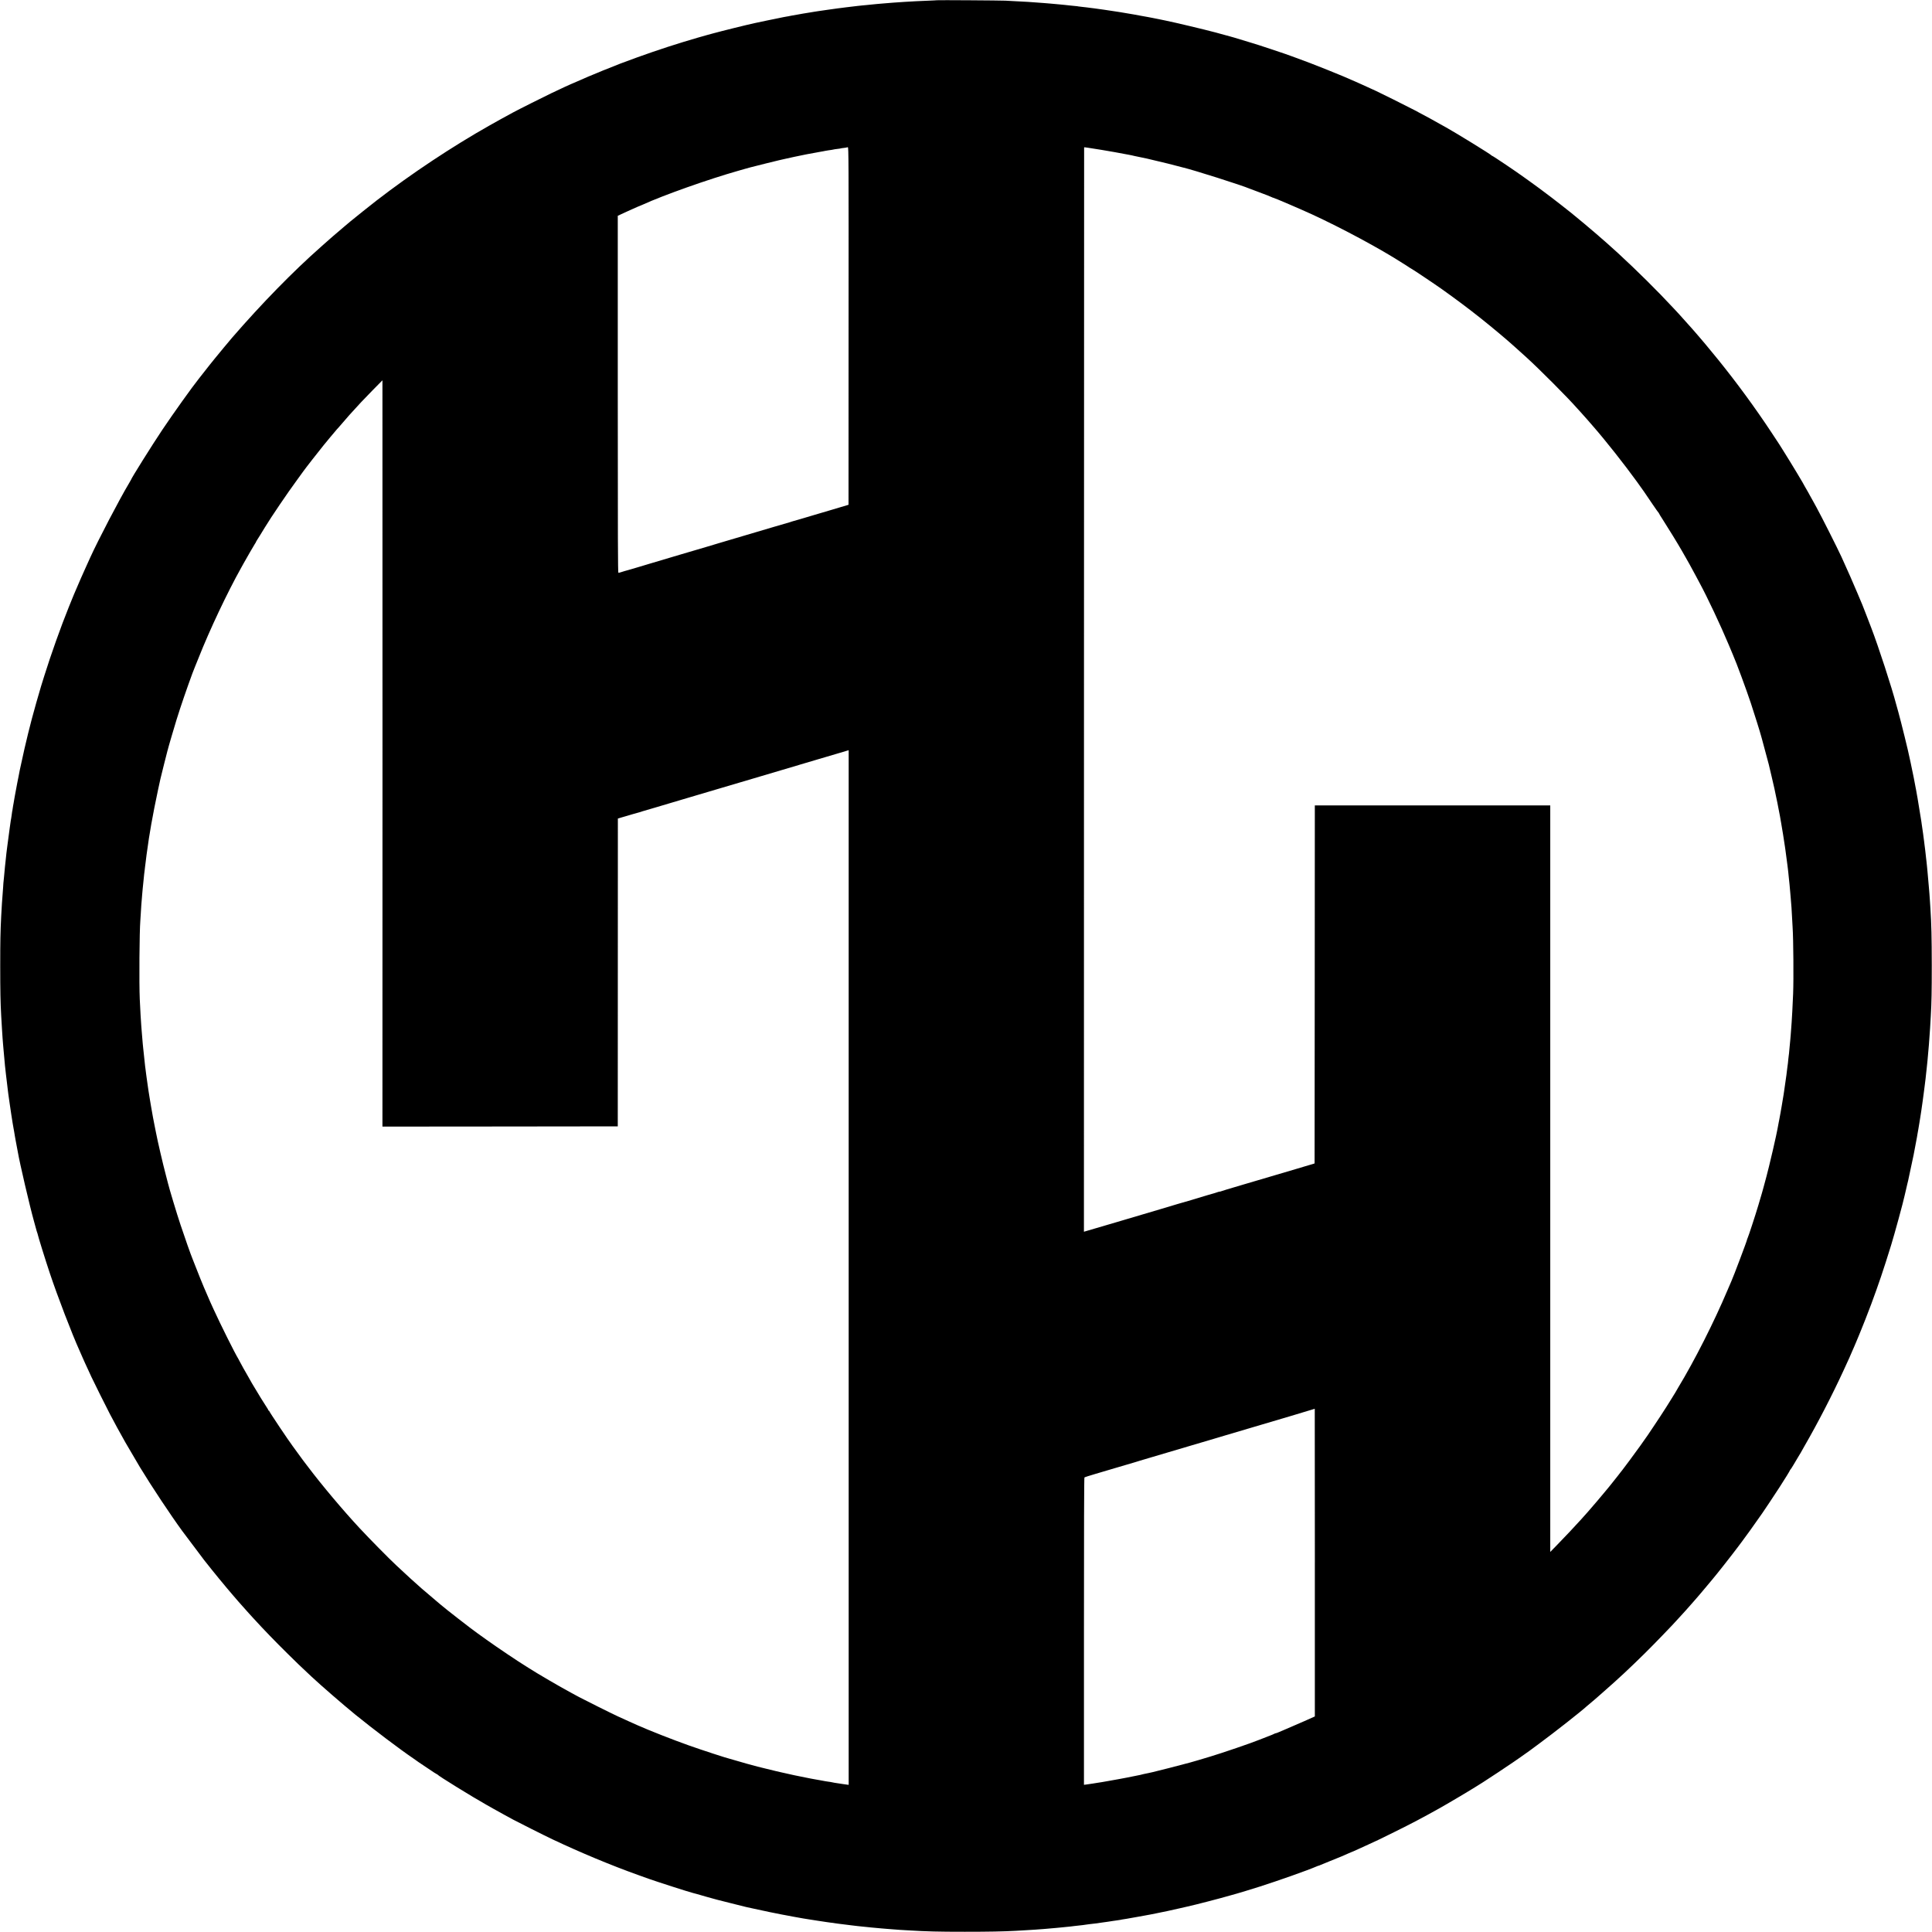 <?xml version="1.0" standalone="no"?>
<!DOCTYPE svg PUBLIC "-//W3C//DTD SVG 20010904//EN"
 "http://www.w3.org/TR/2001/REC-SVG-20010904/DTD/svg10.dtd">
<svg version="1.0" xmlns="http://www.w3.org/2000/svg"
 width="4054pt" height="4054pt" viewBox="0 0 4054 4054"
 preserveAspectRatio="xMidYMid meet">
<g transform="translate(0,4054) scale(0.1,-0.1)"
fill="#000000" stroke="none">
<path d="M19658 40535 c-2 -1 -79 -6 -173 -9 -343 -13 -673 -34 -980 -61 -27
-2 -79 -7 -115 -10 -62 -5 -112 -10 -210 -21 -25 -2 -67 -6 -95 -9 -27 -2 -66
-7 -85 -9 -19 -3 -80 -10 -135 -16 -55 -6 -111 -13 -125 -15 -14 -2 -52 -7
-85 -11 -33 -3 -69 -8 -80 -10 -11 -2 -56 -8 -100 -14 -44 -6 -89 -12 -100
-14 -11 -2 -42 -7 -70 -10 -56 -8 -107 -15 -145 -21 -14 -3 -43 -7 -65 -10
-22 -3 -62 -10 -90 -15 -46 -8 -70 -12 -160 -26 -16 -3 -64 -11 -105 -19 -41
-8 -93 -17 -115 -20 -22 -4 -48 -9 -58 -11 -10 -3 -34 -8 -54 -10 -20 -3 -57
-9 -82 -15 -25 -6 -59 -13 -76 -16 -16 -2 -136 -27 -265 -54 -129 -28 -244
-52 -255 -54 -138 -29 -696 -167 -870 -215 -60 -17 -117 -32 -125 -34 -59 -15
-312 -89 -500 -146 -431 -132 -848 -275 -1325 -455 -137 -52 -611 -244 -685
-278 -19 -8 -89 -39 -155 -68 -66 -28 -136 -59 -155 -67 -19 -9 -37 -16 -40
-17 -11 -3 -181 -82 -405 -188 -137 -65 -708 -351 -810 -407 -194 -105 -320
-175 -485 -268 -792 -447 -1650 -1017 -2379 -1580 -108 -83 -475 -377 -551
-440 -36 -30 -87 -73 -114 -96 -117 -97 -414 -354 -446 -386 -3 -3 -27 -25
-55 -49 -584 -515 -1237 -1183 -1863 -1905 -60 -70 -285 -340 -362 -436 -47
-58 -90 -112 -97 -120 -7 -8 -60 -76 -118 -150 -58 -74 -111 -142 -118 -150
-149 -186 -543 -739 -772 -1080 -220 -329 -655 -1024 -655 -1046 0 -3 -20 -37
-44 -77 -189 -314 -646 -1188 -811 -1552 -15 -33 -60 -132 -100 -221 -61 -134
-125 -279 -212 -484 -8 -19 -20 -48 -28 -65 -7 -16 -27 -64 -43 -105 -17 -41
-47 -115 -67 -165 -168 -415 -374 -994 -515 -1445 -28 -91 -59 -192 -70 -225
-29 -93 -171 -591 -185 -653 -3 -9 -9 -35 -15 -57 -16 -61 -15 -56 -70 -275
-28 -113 -62 -254 -75 -315 -75 -338 -94 -423 -99 -450 -2 -16 -14 -77 -26
-135 -12 -58 -24 -116 -26 -130 -10 -56 -44 -236 -48 -256 -2 -12 -7 -37 -10
-55 -3 -19 -8 -45 -10 -59 -3 -14 -7 -43 -11 -65 -3 -22 -7 -47 -10 -55 -2 -8
-6 -37 -10 -64 -3 -27 -8 -52 -10 -55 -2 -4 -6 -33 -9 -66 -4 -33 -9 -67 -11
-75 -2 -8 -6 -31 -9 -50 -14 -107 -19 -137 -22 -155 -3 -17 -32 -234 -50 -375
-2 -19 -6 -51 -9 -70 -2 -19 -7 -55 -10 -80 -5 -41 -8 -69 -19 -180 -2 -19 -7
-64 -11 -100 -8 -72 -11 -112 -20 -215 -3 -38 -7 -79 -9 -90 -2 -11 -7 -69
-10 -130 -4 -60 -9 -128 -11 -150 -7 -70 -21 -287 -30 -465 -16 -332 -20 -508
-20 -1040 0 -524 5 -766 20 -1040 12 -213 16 -280 20 -335 3 -33 7 -100 10
-150 4 -49 8 -106 10 -125 2 -19 7 -70 10 -114 3 -43 7 -93 10 -110 2 -17 7
-67 10 -111 3 -44 8 -93 10 -110 2 -16 7 -57 10 -90 4 -33 8 -73 10 -90 2 -16
9 -73 15 -125 6 -52 13 -108 15 -125 2 -16 7 -55 10 -85 3 -30 8 -66 10 -80 6
-44 16 -114 20 -140 2 -14 6 -45 10 -70 5 -45 23 -164 31 -210 9 -53 24 -147
29 -185 12 -75 16 -100 20 -115 2 -8 6 -33 10 -55 3 -22 10 -66 16 -97 5 -32
12 -70 15 -85 2 -16 13 -73 24 -128 11 -55 22 -115 25 -133 37 -221 250 -1134
335 -1437 35 -123 51 -183 56 -204 3 -14 7 -28 10 -33 3 -4 7 -16 9 -25 14
-68 165 -554 260 -838 160 -480 467 -1281 628 -1635 13 -30 39 -89 57 -130 35
-80 65 -147 125 -275 20 -44 48 -105 62 -135 43 -94 319 -648 391 -785 94
-180 200 -373 322 -590 22 -40 268 -459 304 -518 248 -408 642 -1002 890
-1342 70 -95 429 -573 458 -609 12 -16 88 -111 167 -210 80 -100 148 -183 151
-186 3 -3 35 -41 71 -85 36 -45 77 -94 91 -110 14 -17 67 -79 119 -140 51 -60
107 -126 125 -145 17 -19 71 -80 120 -135 49 -55 93 -105 99 -111 5 -6 48 -53
95 -104 209 -229 461 -490 720 -745 206 -203 226 -223 495 -475 200 -187 665
-590 920 -798 372 -302 932 -726 1221 -922 36 -25 71 -49 78 -55 6 -5 19 -14
28 -20 9 -5 98 -65 197 -132 99 -68 184 -123 190 -123 5 0 11 -3 13 -8 9 -22
729 -467 1018 -629 19 -11 87 -49 150 -85 63 -36 171 -96 240 -133 69 -37 149
-81 178 -97 84 -46 685 -348 828 -415 579 -274 1240 -549 1789 -745 77 -27
177 -63 223 -80 171 -61 848 -279 932 -299 19 -4 60 -15 90 -24 92 -28 325
-93 353 -100 10 -2 27 -7 37 -10 10 -3 27 -8 37 -10 10 -2 142 -35 293 -74
152 -38 287 -72 300 -75 14 -2 88 -19 165 -36 144 -33 547 -117 600 -125 17
-3 41 -8 55 -10 56 -12 80 -16 185 -35 162 -30 259 -46 320 -55 17 -2 89 -14
160 -25 72 -11 164 -25 205 -31 41 -5 86 -12 100 -14 91 -14 220 -30 305 -40
28 -3 82 -10 120 -15 39 -5 95 -12 125 -15 30 -3 73 -8 95 -10 22 -2 67 -7
100 -10 33 -3 76 -8 95 -10 19 -2 69 -7 110 -10 41 -3 91 -8 110 -10 19 -2 73
-7 120 -10 47 -3 105 -8 130 -10 25 -3 83 -7 130 -10 47 -2 132 -7 190 -11
373 -23 610 -29 1175 -29 512 0 814 6 1065 20 41 2 120 7 175 10 149 8 335 21
430 29 28 3 84 8 125 11 41 3 93 8 115 10 22 2 65 7 95 9 56 6 129 13 210 21
25 3 61 7 80 10 39 5 98 12 180 20 30 3 62 8 70 10 8 2 42 7 75 10 82 8 94 10
385 51 19 3 60 9 90 14 30 5 78 12 105 15 28 4 57 8 65 10 15 4 30 7 140 24
36 6 76 13 90 16 14 3 52 10 85 15 103 17 114 19 195 35 14 3 40 8 59 11 18 3
41 7 50 9 9 2 66 13 126 25 171 34 327 67 490 105 61 14 139 32 175 40 153 33
705 176 895 232 66 19 127 36 135 38 23 5 331 99 475 145 399 127 1013 344
1202 426 17 8 34 14 38 14 4 0 21 6 38 14 18 8 113 47 212 87 99 39 200 80
225 91 25 11 54 24 65 28 11 5 51 23 88 39 38 17 70 31 73 31 4 0 23 8 159 70
39 18 95 43 125 57 233 106 281 128 605 289 383 190 566 286 930 489 168 93
630 367 786 465 21 14 85 54 142 89 119 75 520 341 653 433 50 35 113 78 140
97 66 45 177 124 189 134 6 4 94 69 196 145 331 244 882 677 1004 789 11 10
45 38 75 63 30 25 71 59 90 76 19 17 96 84 170 149 158 138 329 292 455 410
285 267 540 519 801 791 206 214 216 224 344 365 47 51 108 118 136 149 28 30
83 93 124 140 40 47 76 87 79 90 8 7 147 170 255 300 48 58 97 115 107 128 97
114 425 531 548 697 29 39 60 80 69 92 48 61 293 402 372 518 30 44 57 82 60
85 6 5 287 428 362 545 113 174 218 346 218 354 0 5 4 11 8 13 5 2 33 45 63
96 30 51 75 127 101 170 26 42 51 83 55 91 3 8 37 67 73 130 282 488 589 1083
825 1596 135 294 145 316 145 320 0 2 13 32 29 67 16 35 41 92 56 128 15 36
33 79 40 95 8 17 30 71 50 120 20 50 40 99 45 110 19 40 153 384 215 550 151
406 258 722 415 1230 70 224 260 922 285 1045 2 8 14 62 28 120 14 58 28 116
30 130 3 14 10 43 16 65 8 32 99 458 115 540 2 11 19 97 36 190 18 94 34 177
35 186 2 9 6 34 9 55 4 22 13 75 21 119 8 44 17 98 20 120 3 22 12 78 20 125
8 47 17 105 20 130 3 25 8 56 10 70 2 14 7 45 10 70 4 25 8 56 10 70 2 14 11
81 20 150 9 69 18 139 20 155 4 32 14 110 20 160 2 17 6 59 10 95 3 36 8 76
10 90 2 14 6 52 9 85 4 33 8 80 11 105 12 124 20 216 30 340 2 36 7 99 10 140
14 187 15 196 30 470 16 284 20 499 20 1050 -1 607 -7 863 -29 1205 -3 44 -8
121 -11 170 -3 50 -8 113 -10 140 -3 28 -7 82 -10 120 -3 39 -8 95 -11 125 -7
75 -12 133 -19 215 -3 39 -8 86 -10 105 -2 19 -7 62 -10 96 -3 33 -7 71 -10
85 -2 13 -6 55 -10 92 -3 37 -8 77 -10 87 -2 10 -6 45 -10 77 -3 32 -8 69 -10
83 -2 14 -7 48 -10 75 -5 42 -14 112 -40 285 -2 14 -6 43 -9 65 -8 55 -75 465
-80 491 -2 12 -7 37 -10 55 -8 50 -16 91 -21 119 -3 14 -7 34 -9 45 -43 229
-40 214 -72 365 -14 69 -28 136 -31 150 -2 14 -8 41 -13 60 -5 19 -11 48 -14
64 -17 96 -176 742 -232 943 -20 71 -39 142 -44 158 -93 357 -376 1226 -528
1620 -17 44 -63 163 -102 265 -39 102 -75 194 -80 205 -5 11 -51 119 -101 240
-78 188 -220 510 -339 770 -91 197 -413 836 -523 1037 -20 38 -54 98 -74 135
-20 38 -49 90 -65 116 -15 26 -28 50 -28 52 0 3 -18 34 -40 70 -22 36 -40 67
-40 69 0 13 -297 506 -452 751 -38 61 -75 119 -81 129 -7 11 -82 125 -168 255
-346 523 -727 1042 -1118 1526 -104 128 -241 295 -251 305 -3 3 -39 45 -80 95
-41 49 -84 99 -95 111 -11 12 -40 45 -64 74 -25 29 -50 58 -56 64 -5 6 -64 72
-130 145 -66 74 -131 147 -145 162 -14 14 -70 75 -125 134 -318 343 -770 791
-1151 1141 -281 258 -624 553 -979 842 -67 55 -354 279 -430 336 -49 37 -97
73 -105 79 -41 33 -218 163 -320 236 -63 46 -124 89 -135 97 -155 114 -661
454 -674 454 -5 0 -11 4 -13 8 -7 18 -745 472 -955 589 -27 14 -83 46 -126 70
-42 24 -99 55 -125 70 -26 14 -60 33 -77 43 -28 16 -89 49 -330 177 -110 59
-801 403 -808 403 -3 0 -56 24 -118 54 -63 29 -148 68 -189 86 -41 18 -97 43
-125 56 -245 113 -941 392 -1250 501 -38 13 -79 28 -90 33 -53 24 -774 264
-860 286 -9 3 -185 56 -346 105 -37 11 -75 22 -85 24 -27 6 -160 43 -224 61
-30 9 -63 18 -72 20 -10 2 -26 6 -35 9 -208 56 -835 205 -1013 241 -46 9 -125
25 -135 28 -5 2 -28 6 -50 10 -22 4 -69 14 -105 21 -36 8 -81 17 -100 19 -19
3 -84 15 -145 26 -60 11 -123 23 -140 26 -128 22 -257 44 -290 49 -22 3 -51 8
-65 10 -65 11 -220 34 -265 40 -55 7 -176 23 -215 30 -14 2 -50 6 -81 10 -31
3 -66 7 -77 10 -12 2 -52 7 -89 10 -37 4 -75 8 -83 10 -8 3 -44 7 -80 10 -36
3 -81 7 -100 10 -19 3 -60 7 -90 10 -30 3 -75 7 -100 10 -25 3 -74 7 -110 10
-36 3 -85 7 -110 10 -25 3 -79 7 -120 10 -41 3 -102 7 -135 10 -206 16 -197
15 -485 30 -69 4 -161 9 -205 11 -93 5 -1432 14 -1437 9z m-1852 -6836 l-1
-3751 -335 -100 c-184 -55 -387 -115 -450 -133 -63 -19 -169 -50 -235 -70 -66
-19 -131 -38 -144 -41 -14 -3 -28 -7 -33 -10 -4 -3 -16 -7 -25 -9 -10 -2 -169
-49 -353 -103 -630 -188 -813 -242 -1135 -336 -104 -31 -226 -67 -270 -81 -97
-29 -242 -72 -390 -115 -60 -18 -137 -40 -170 -50 -50 -16 -323 -97 -605 -180
-36 -10 -157 -47 -270 -81 -113 -33 -209 -62 -215 -63 -28 -7 -105 -29 -143
-42 -23 -8 -49 -14 -56 -14 -10 0 -13 681 -13 3746 l0 3746 71 33 c39 18 96
44 126 58 30 13 75 34 100 45 102 46 161 72 166 72 3 0 29 11 59 25 435 199
1378 533 2005 711 47 13 110 31 140 40 62 19 94 27 440 114 135 34 256 64 270
66 14 3 61 14 105 24 70 17 374 82 445 95 14 3 36 7 50 10 30 6 135 25 170 31
14 3 48 9 75 14 28 5 66 12 85 15 19 3 42 8 50 10 8 2 35 7 60 10 25 3 56 8
70 10 62 13 76 15 129 21 31 3 59 8 63 10 3 2 33 7 65 10 32 4 60 8 62 10 2 2
12 4 21 4 17 0 18 -215 16 -3751z m5029 3740 c80 -11 67 -9 280 -44 132 -21
431 -75 510 -91 11 -3 36 -7 55 -10 19 -3 51 -9 70 -14 19 -5 46 -11 60 -14
14 -2 70 -14 125 -26 55 -12 111 -23 125 -26 14 -3 116 -27 226 -54 111 -27
213 -51 225 -54 13 -3 85 -21 159 -41 74 -20 144 -38 154 -40 213 -49 1237
-374 1401 -445 11 -5 81 -31 155 -58 180 -67 291 -110 312 -122 10 -6 22 -10
27 -10 17 0 590 -246 811 -348 631 -291 1436 -724 1895 -1020 22 -14 58 -37
80 -50 22 -14 59 -38 82 -54 23 -15 44 -28 47 -28 7 0 498 -329 621 -417 311
-222 553 -403 815 -611 261 -208 528 -432 706 -592 104 -93 229 -206 253 -228
277 -252 870 -847 1067 -1072 21 -24 50 -56 64 -70 14 -14 74 -81 134 -150 60
-69 121 -138 135 -155 263 -301 652 -794 921 -1165 124 -172 171 -239 326
-470 65 -96 122 -176 126 -178 4 -2 8 -8 8 -12 0 -5 34 -62 77 -127 113 -175
324 -519 406 -663 10 -19 45 -80 77 -135 32 -55 69 -120 82 -145 59 -107 88
-160 133 -245 26 -49 63 -119 82 -154 158 -291 437 -883 608 -1291 42 -102 83
-198 90 -215 72 -164 274 -710 374 -1010 69 -207 206 -646 216 -692 2 -10 9
-34 15 -53 10 -33 138 -508 145 -540 2 -8 29 -121 59 -250 30 -129 57 -246 60
-260 2 -14 16 -79 30 -145 15 -66 29 -132 31 -147 3 -15 14 -72 24 -125 24
-119 43 -221 46 -248 2 -11 6 -33 9 -50 6 -33 35 -205 41 -245 20 -123 29
-187 40 -260 4 -25 8 -56 10 -70 5 -31 33 -249 41 -310 3 -25 7 -61 10 -80 3
-19 7 -60 10 -90 2 -30 6 -71 9 -90 7 -57 23 -217 30 -310 3 -36 7 -87 10
-115 15 -164 20 -247 30 -440 3 -66 8 -147 10 -180 17 -249 23 -1102 11 -1395
-14 -322 -22 -471 -31 -600 -11 -158 -17 -237 -20 -270 -2 -19 -6 -71 -10
-115 -3 -44 -8 -91 -10 -105 -2 -14 -6 -61 -10 -105 -3 -44 -8 -87 -10 -95 -2
-8 -7 -46 -10 -85 -6 -67 -8 -89 -20 -173 -3 -20 -8 -59 -11 -87 -2 -27 -7
-61 -9 -75 -2 -14 -13 -92 -25 -175 -11 -82 -22 -161 -25 -175 -2 -14 -6 -41
-9 -60 -3 -19 -11 -73 -20 -120 -8 -47 -17 -98 -19 -115 -9 -57 -18 -110 -27
-155 -5 -25 -11 -58 -14 -75 -2 -16 -7 -41 -10 -55 -3 -14 -8 -38 -11 -55 -16
-86 -25 -132 -29 -155 -7 -31 -25 -118 -30 -145 -19 -96 -106 -469 -146 -630
-59 -235 -53 -210 -80 -310 -12 -44 -27 -102 -35 -130 -11 -45 -45 -161 -110
-380 -61 -206 -210 -660 -225 -687 -6 -10 -10 -23 -10 -28 0 -22 -289 -787
-330 -875 -5 -11 -43 -99 -84 -195 -280 -663 -693 -1478 -1026 -2027 -22 -36
-40 -67 -40 -69 0 -3 -11 -21 -24 -42 -13 -20 -54 -86 -91 -147 -37 -60 -82
-132 -100 -160 -108 -168 -139 -216 -242 -370 -131 -198 -158 -237 -306 -445
-109 -152 -366 -500 -377 -510 -3 -3 -19 -23 -36 -45 -16 -22 -36 -49 -46 -60
-9 -11 -53 -67 -99 -125 -45 -58 -85 -107 -88 -110 -3 -3 -33 -39 -66 -80 -56
-71 -323 -384 -391 -460 -17 -19 -77 -87 -134 -150 -123 -137 -335 -362 -517
-549 l-133 -136 0 7833 0 7832 -2470 0 -2470 0 -2 -3757 -3 -3756 -40 -13
c-22 -7 -89 -27 -150 -44 -60 -18 -137 -40 -170 -51 -33 -10 -283 -84 -555
-164 -272 -80 -533 -157 -580 -171 -135 -41 -216 -65 -350 -104 -41 -12 -92
-28 -112 -36 -21 -7 -38 -12 -38 -9 0 2 -12 0 -27 -6 -25 -10 -176 -55 -213
-64 -8 -2 -98 -29 -200 -60 -102 -31 -198 -60 -215 -65 -61 -16 -141 -39 -170
-48 -27 -9 -140 -43 -390 -117 -94 -27 -627 -185 -800 -237 -55 -16 -120 -36
-145 -43 -25 -7 -92 -27 -150 -44 -58 -16 -202 -59 -320 -94 l-215 -63 1
11370 c1 6254 2 11374 3 11379 1 9 1 9 86 -4z m-14809 -12709 l-1 -7830 2469
2 2469 3 1 3230 1 3229 80 24 c44 13 94 27 110 32 17 4 77 22 135 40 58 17
116 33 129 36 14 3 28 7 33 10 4 3 16 7 25 9 10 2 133 38 273 80 140 42 390
116 555 165 165 49 408 121 540 160 132 40 353 105 490 145 138 41 336 99 440
130 338 101 420 125 435 129 30 8 535 158 550 163 8 3 20 7 25 8 6 2 179 53
385 114 206 62 383 114 393 116 16 4 149 43 218 65 l27 8 0 -10855 0 -10855
-47 6 c-25 3 -57 8 -71 10 -49 9 -105 17 -145 22 -22 3 -59 9 -83 15 -24 5
-62 12 -85 14 -36 5 -63 9 -172 30 -11 2 -49 9 -85 15 -36 6 -85 15 -110 20
-25 5 -56 12 -70 14 -126 23 -413 84 -545 116 -44 10 -91 21 -105 24 -20 4
-193 46 -250 61 -8 2 -34 8 -57 14 -24 6 -62 16 -85 21 -80 20 -373 101 -472
132 -54 16 -106 31 -115 33 -65 14 -580 182 -851 278 -339 120 -844 319 -1075
422 -16 8 -102 46 -190 85 -88 40 -194 88 -235 107 -128 59 -710 349 -810 403
-52 29 -131 71 -175 95 -224 120 -710 404 -880 514 -22 14 -49 31 -60 38 -160
97 -602 395 -823 553 -96 69 -183 132 -195 140 -101 69 -694 530 -767 596 -8
8 -49 42 -90 76 -80 67 -264 224 -315 268 -134 119 -222 198 -240 215 -21 20
-233 217 -289 268 -140 129 -564 559 -772 783 -347 373 -791 901 -1080 1284
-43 58 -81 107 -84 110 -3 3 -17 21 -30 40 -21 30 -184 254 -208 285 -81 107
-492 720 -492 735 0 5 -4 10 -10 10 -5 0 -10 5 -10 11 0 6 -13 29 -29 52 -33
47 -231 367 -231 373 0 2 -15 27 -34 56 -29 46 -58 96 -143 248 -11 19 -50 88
-87 152 -36 65 -71 128 -76 140 -6 13 -18 37 -28 53 -79 129 -370 714 -517
1035 -29 63 -62 135 -73 160 -11 25 -42 95 -67 155 -26 61 -55 128 -65 150
-23 52 -126 307 -185 460 -26 66 -51 129 -55 140 -32 74 -162 443 -254 720
-70 207 -243 783 -261 865 -2 8 -22 85 -44 170 -63 238 -174 715 -207 890 -3
14 -16 79 -29 145 -13 66 -29 147 -35 180 -5 33 -12 71 -15 85 -7 33 -23 127
-29 165 -3 17 -12 71 -20 120 -8 50 -18 108 -21 130 -3 23 -7 51 -10 63 -2 13
-11 75 -20 140 -9 64 -18 128 -20 142 -2 14 -7 48 -10 75 -3 28 -7 64 -10 80
-2 17 -7 50 -10 75 -2 25 -7 63 -9 85 -6 51 -24 225 -31 290 -2 28 -7 73 -10
100 -6 64 -13 139 -20 240 -3 44 -8 107 -11 140 -8 97 -19 295 -31 550 -15
329 -7 1427 12 1650 2 22 6 92 10 155 3 63 8 138 10 165 3 28 7 82 10 120 3
39 7 94 10 123 3 28 7 78 10 110 9 98 16 166 20 197 2 17 7 61 10 100 4 38 9
78 11 88 2 10 6 45 9 78 4 33 8 68 10 77 1 9 6 46 10 82 4 36 9 72 10 81 2 9
6 40 10 70 7 59 13 100 20 139 2 14 7 45 10 70 3 25 8 56 10 70 3 14 7 41 10
60 3 19 7 46 10 60 3 14 7 41 10 60 3 19 7 46 10 60 3 14 7 41 10 60 19 116
103 546 142 720 24 113 47 214 49 225 2 11 36 146 74 300 39 154 73 287 75
295 2 8 4 15 5 15 1 0 3 9 5 20 2 11 11 43 19 70 8 28 24 84 36 125 12 41 26
89 31 105 83 280 110 371 166 540 96 293 272 789 313 880 5 11 41 99 79 195
230 582 603 1371 891 1885 9 17 32 57 50 90 64 116 223 390 241 417 11 14 19
29 19 32 0 4 12 25 27 49 25 38 91 144 159 257 136 224 473 721 673 993 64 87
123 168 131 181 31 46 361 470 433 556 7 8 68 83 136 165 69 83 131 157 140
166 9 9 27 29 41 45 68 80 215 250 220 254 3 3 51 54 105 115 55 60 118 129
140 153 56 61 447 462 450 462 1 0 2 -3524 1 -7830z m19564 -16978 l0 -3229
-229 -102 c-125 -55 -288 -126 -362 -157 -74 -31 -153 -65 -176 -75 -23 -10
-48 -19 -55 -19 -8 0 -18 -4 -23 -8 -6 -5 -77 -35 -160 -66 -82 -32 -161 -62
-175 -68 -143 -59 -755 -269 -1005 -344 -206 -63 -330 -99 -445 -131 -142 -39
-731 -191 -772 -198 -16 -3 -56 -12 -90 -20 -35 -8 -78 -17 -97 -20 -19 -3
-37 -8 -41 -10 -4 -2 -20 -6 -36 -9 -16 -3 -83 -17 -149 -30 -66 -14 -131 -27
-145 -29 -14 -3 -86 -16 -160 -30 -74 -14 -178 -33 -230 -41 -52 -9 -106 -18
-120 -21 -13 -3 -42 -7 -65 -10 -22 -3 -78 -12 -125 -20 -47 -7 -107 -16 -135
-20 l-50 -6 0 3220 c0 2134 3 3223 10 3229 6 6 111 40 235 76 124 37 340 101
480 142 140 41 293 87 340 100 47 14 96 29 110 34 14 5 97 30 185 55 229 67
852 251 885 262 30 10 375 111 400 118 18 4 130 38 225 67 39 12 75 23 80 24
11 2 1220 360 1355 401 47 14 105 31 130 39 94 27 395 118 408 123 1 1 2
-1452 2 -3227z"/>
</g>
</svg>
